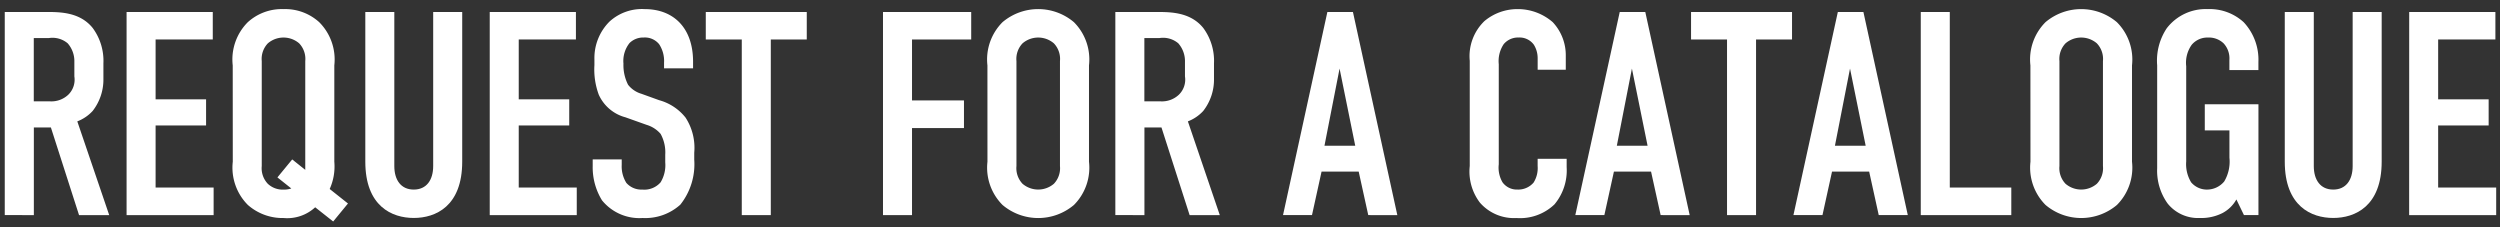 <svg xmlns="http://www.w3.org/2000/svg" xmlns:xlink="http://www.w3.org/1999/xlink" width="176" height="16" viewBox="0 0 176 16"><rect x="0" y="0" width="176" height="16" fill="#333333" stroke="none"/><defs><clipPath id="a"><rect width="176" height="16" transform="translate(1066.8 582.2)" fill="none"/></clipPath><clipPath id="b"><rect width="175.401" height="14.952" fill="none"/></clipPath></defs><g transform="translate(-1066.8 -582.2)" clip-path="url(#a)"><g transform="translate(1067.135 582.84)"><g clip-path="url(#b)"><path d="M2.676.164C3.719.164,5.23.1,6.189,1.288A3.887,3.887,0,0,1,6.945,3.78V4.863A3.59,3.59,0,0,1,6.189,7.13a2.845,2.845,0,0,1-1.082.735l2.247,6.6H5.23L3.248,8.294h-1.2v6.169H0V.164ZM2.043,6.456H3.207a1.731,1.731,0,0,0,1.267-.47A1.476,1.476,0,0,0,4.9,4.7V3.678a1.9,1.9,0,0,0-.47-1.308A1.658,1.658,0,0,0,3.105,2H2.043Z" transform="translate(0 0.04)" fill="#fff"/><path d="M6.919.165h6.068V2.1H8.962V6.313h3.554V8.151H8.962v4.372h4.085v1.941H6.919Z" transform="translate(1.657 0.04)" fill="#fff"/><path d="M12.948,3.963A3.714,3.714,0,0,1,14.01.92,3.563,3.563,0,0,1,16.523,0a3.565,3.565,0,0,1,2.513.92A3.713,3.713,0,0,1,20.1,3.963v6.781a3.852,3.852,0,0,1-.326,1.92l1.287,1.021-1.041,1.267-1.267-1a2.9,2.9,0,0,1-2.226.756,3.694,3.694,0,0,1-2.513-.92,3.716,3.716,0,0,1-1.062-3.044Zm3.146,7.885,1.041-1.266.92.735V3.657a1.59,1.59,0,0,0-.429-1.246,1.692,1.692,0,0,0-2.206,0,1.59,1.59,0,0,0-.429,1.246V11.05A1.591,1.591,0,0,0,15.42,12.3a1.527,1.527,0,0,0,1.1.408,1.621,1.621,0,0,0,.552-.082Z" transform="translate(3.101 0.001)" fill="#fff"/><path d="M22.52.165V11.011c0,.982.469,1.655,1.368,1.655s1.368-.673,1.368-1.655V.165H27.3V10.7c0,3.147-1.878,3.964-3.41,3.964s-3.412-.817-3.412-3.964V.165Z" transform="translate(4.905 0.04)" fill="#fff"/><path d="M27.544.165h6.068V2.1H29.586V6.313h3.555V8.151H29.586v4.372h4.085v1.941H27.544Z" transform="translate(6.598 0.04)" fill="#fff"/><path d="M38.416,3.778a2.139,2.139,0,0,0-.347-1.308A1.29,1.29,0,0,0,36.987,2a1.369,1.369,0,0,0-1,.388,2.03,2.03,0,0,0-.429,1.45,3.042,3.042,0,0,0,.327,1.491,1.866,1.866,0,0,0,.94.633l1.246.45a3.576,3.576,0,0,1,1.859,1.226,3.9,3.9,0,0,1,.612,2.472v.49a4.573,4.573,0,0,1-.98,3.167,3.683,3.683,0,0,1-2.655.94,3.391,3.391,0,0,1-2.86-1.246,4.428,4.428,0,0,1-.654-2.411v-.47h2.043v.388a2.181,2.181,0,0,0,.327,1.267,1.4,1.4,0,0,0,1.123.47,1.515,1.515,0,0,0,1.287-.511,2.327,2.327,0,0,0,.327-1.409v-.532a2.688,2.688,0,0,0-.327-1.47,2.086,2.086,0,0,0-.98-.633L35.7,7.618A2.862,2.862,0,0,1,33.82,6.025a5.137,5.137,0,0,1-.306-2.084V3.533A3.627,3.627,0,0,1,34.576.878,3.387,3.387,0,0,1,37.048,0c2.043,0,3.411,1.326,3.411,3.7v.47H38.416Z" transform="translate(7.998 0.001)" fill="#fff"/><path d="M46.924.165V2.1H44.392V14.464H42.349V2.1H39.815V.165Z" transform="translate(9.537 0.04)" fill="#fff"/><path d="M49.88.165h6.21V2.1H51.923v4.29H55.58V8.336H51.923v6.128H49.88Z" transform="translate(11.948 0.04)" fill="#fff"/><path d="M55.811,3.963A3.714,3.714,0,0,1,56.873.92,3.892,3.892,0,0,1,61.9.92a3.713,3.713,0,0,1,1.061,3.043v6.781A3.715,3.715,0,0,1,61.9,13.789a3.892,3.892,0,0,1-5.025,0,3.716,3.716,0,0,1-1.062-3.044Zm5.107-.306a1.59,1.59,0,0,0-.429-1.246,1.692,1.692,0,0,0-2.206,0,1.59,1.59,0,0,0-.429,1.246V11.05a1.591,1.591,0,0,0,.429,1.247,1.7,1.7,0,0,0,2.206,0,1.591,1.591,0,0,0,.429-1.247Z" transform="translate(13.369 0.001)" fill="#fff"/><path d="M65.752.164c1.042,0,2.553-.061,3.513,1.124a3.887,3.887,0,0,1,.756,2.491V4.863a3.59,3.59,0,0,1-.756,2.267,2.845,2.845,0,0,1-1.082.735l2.247,6.6H68.306L66.324,8.294h-1.2v6.169H63.076V.164Zm-.633,6.292h1.164a1.731,1.731,0,0,0,1.267-.47A1.476,1.476,0,0,0,67.978,4.7V3.678a1.9,1.9,0,0,0-.47-1.308A1.658,1.658,0,0,0,66.181,2H65.119Z" transform="translate(15.109 0.04)" fill="#fff"/><path d="M78.6,14.463,77.927,11.4H75.313l-.674,3.063H72.6L75.722.165h1.8l3.125,14.3ZM76.581,4.148,75.517,9.582h2.167Z" transform="translate(17.39 0.04)" fill="#fff"/><path d="M87.986,3.452a1.794,1.794,0,0,0-.265-.94A1.238,1.238,0,0,0,86.658,2a1.313,1.313,0,0,0-1.064.47,2.146,2.146,0,0,0-.346,1.409v7.048a2.044,2.044,0,0,0,.264,1.266,1.242,1.242,0,0,0,1.044.511,1.427,1.427,0,0,0,1.143-.49,1.92,1.92,0,0,0,.286-1.165V10.54h2.043v.592a3.725,3.725,0,0,1-.858,2.615,3.5,3.5,0,0,1-2.677.961,3.178,3.178,0,0,1-2.572-1.083,3.613,3.613,0,0,1-.716-2.575V3.636a3.428,3.428,0,0,1,1.042-2.8A3.622,3.622,0,0,1,86.575,0a3.741,3.741,0,0,1,2.473.92,3.4,3.4,0,0,1,.918,2.369v.98H87.986Z" transform="translate(19.93 0.001)" fill="#fff"/><path d="M95.207,14.463,94.532,11.4H91.918l-.673,3.063H89.2L92.327.165h1.8l3.125,14.3ZM93.185,4.148,92.123,9.582h2.165Z" transform="translate(21.367 0.04)" fill="#fff"/><path d="M102.883.165V2.1H100.35V14.464H98.307V2.1H95.774V.165Z" transform="translate(22.941 0.04)" fill="#fff"/><path d="M107.594,14.463l-.674-3.063h-2.614l-.673,3.063h-2.044l3.126-14.3h1.8l3.125,14.3ZM105.572,4.148,104.51,9.582h2.165Z" transform="translate(24.334 0.04)" fill="#fff"/><path d="M110.864.165V12.523h4.331v1.941h-6.374V.165Z" transform="translate(26.066 0.04)" fill="#fff"/><path d="M115.048,3.963A3.714,3.714,0,0,1,116.11.92a3.892,3.892,0,0,1,5.025,0A3.713,3.713,0,0,1,122.2,3.963v6.781a3.715,3.715,0,0,1-1.061,3.044,3.892,3.892,0,0,1-5.025,0,3.716,3.716,0,0,1-1.062-3.044Zm5.107-.306a1.59,1.59,0,0,0-.429-1.246,1.692,1.692,0,0,0-2.206,0,1.59,1.59,0,0,0-.429,1.246V11.05a1.591,1.591,0,0,0,.429,1.247,1.7,1.7,0,0,0,2.206,0,1.591,1.591,0,0,0,.429-1.247Z" transform="translate(27.558 0.001)" fill="#fff"/><path d="M127.824,13.4a2.4,2.4,0,0,1-.98.959,3.3,3.3,0,0,1-1.594.347,2.743,2.743,0,0,1-2.267-1.021,3.953,3.953,0,0,1-.735-2.493V3.962a4.1,4.1,0,0,1,.674-2.613A3.454,3.454,0,0,1,125.8,0a3.551,3.551,0,0,1,2.534.918,3.858,3.858,0,0,1,1.041,2.8v.573h-2.043V3.575a1.55,1.55,0,0,0-.408-1.165,1.5,1.5,0,0,0-1.1-.408,1.446,1.446,0,0,0-1.144.509,2.177,2.177,0,0,0-.388,1.513v6.7a2.453,2.453,0,0,0,.347,1.47,1.447,1.447,0,0,0,1.144.511,1.576,1.576,0,0,0,1.185-.571,2.736,2.736,0,0,0,.367-1.675V8.539H125.6V6.7h3.778v7.8h-1.021Z" transform="translate(29.282 0.001)" fill="#fff"/><path d="M131.538.165V11.011c0,.982.47,1.655,1.368,1.655s1.368-.673,1.368-1.655V.165h2.043V10.7c0,3.147-1.879,3.964-3.411,3.964s-3.411-.817-3.411-3.964V.165Z" transform="translate(31.018 0.04)" fill="#fff"/><path d="M136.562.165h6.068V2.1H138.6V6.313h3.555V8.151H138.6v4.372h4.086v1.941h-6.128Z" transform="translate(32.711 0.04)" fill="#fff"/></g></g></g></svg>